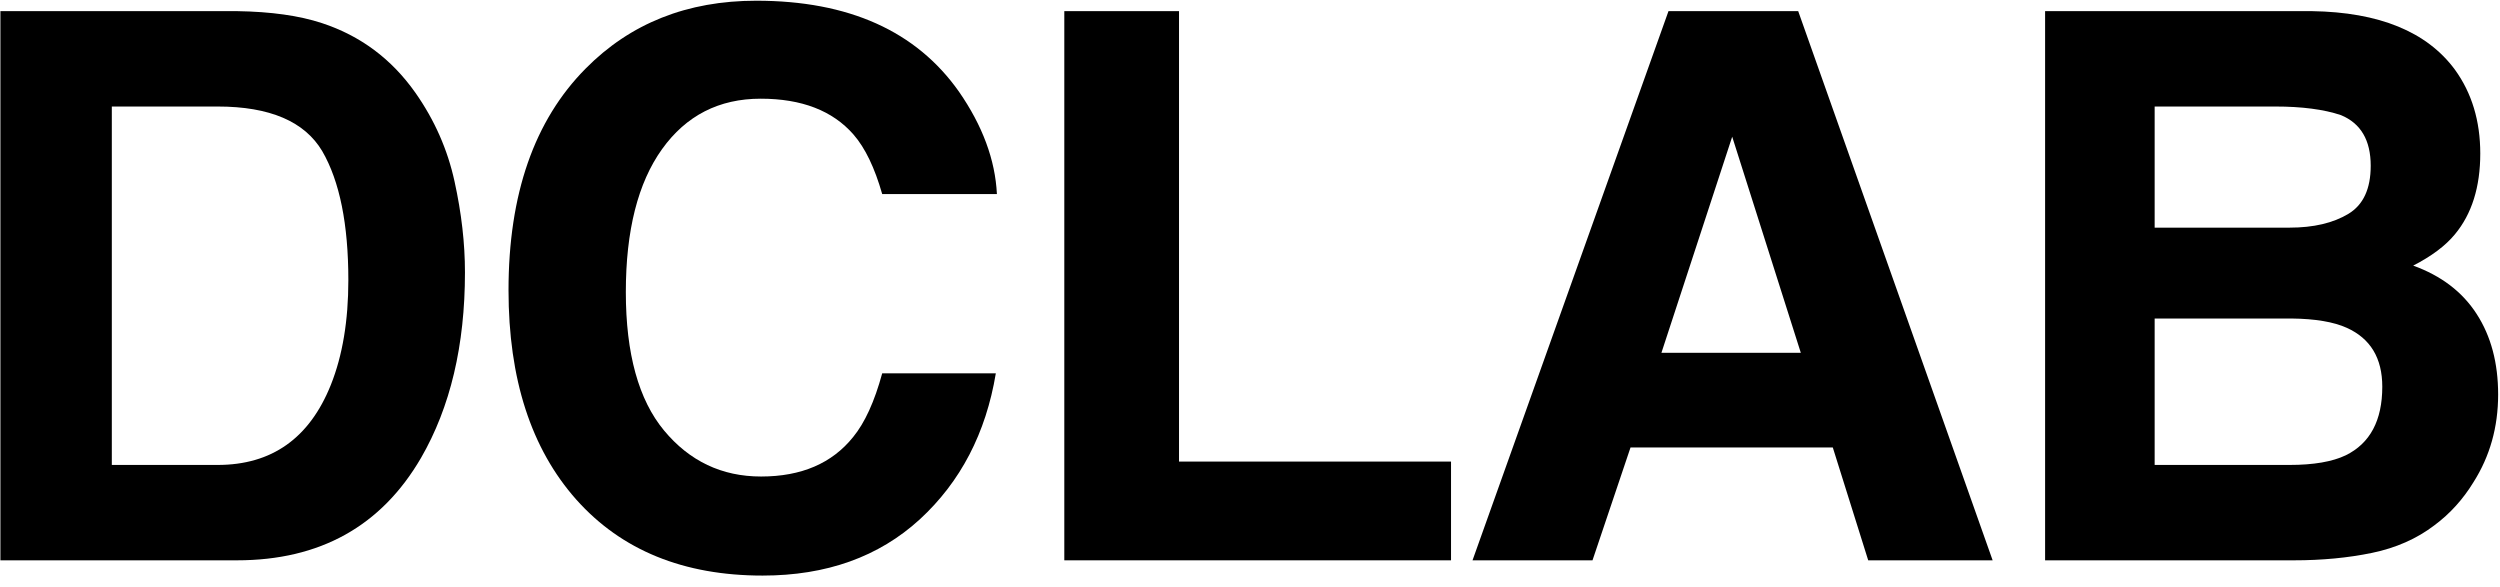 <?xml version="1.0" encoding="UTF-8" standalone="no"?>
<!DOCTYPE svg PUBLIC "-//W3C//DTD SVG 1.1//EN" "http://www.w3.org/Graphics/SVG/1.1/DTD/svg11.dtd">
<svg width="166px" height="39px" version="1.1" xmlns="http://www.w3.org/2000/svg" xmlns:xlink="http://www.w3.org/1999/xlink" xml:space="preserve" xmlns:serif="http://www.serif.com/" style="fill-rule:evenodd;clip-rule:evenodd;stroke-linejoin:round;stroke-miterlimit:2;">
    <g transform="matrix(1,0,0,1,-490.386,-81.858)">
        <g transform="matrix(4.222,0,0,4.222,144.978,-533.962)">
            <path d="M85.538,154.672L81.818,154.672L81.818,146.035L85.538,146.035C86.074,146.043 86.519,146.106 86.874,146.223C87.48,146.422 87.97,146.787 88.345,147.319C88.646,147.748 88.851,148.213 88.96,148.713C89.07,149.213 89.124,149.69 89.124,150.143C89.124,151.291 88.894,152.264 88.433,153.061C87.808,154.135 86.843,154.672 85.538,154.672ZM86.88,148.238C86.603,147.77 86.054,147.535 85.234,147.535L83.57,147.535L83.57,153.172L85.234,153.172C86.085,153.172 86.679,152.752 87.015,151.912C87.199,151.451 87.29,150.903 87.29,150.266C87.29,149.387 87.154,148.711 86.88,148.238Z" style="fill-rule:nonzero;"/>
            <path d="M96.277,154.028C95.633,154.617 94.809,154.912 93.805,154.912C92.563,154.912 91.586,154.514 90.875,153.717C90.164,152.916 89.809,151.819 89.809,150.424C89.809,148.916 90.213,147.754 91.022,146.938C91.725,146.227 92.619,145.871 93.705,145.871C95.158,145.871 96.221,146.348 96.893,147.301C97.264,147.836 97.463,148.373 97.49,148.912L95.686,148.912C95.568,148.498 95.418,148.186 95.234,147.975C94.906,147.6 94.42,147.412 93.775,147.412C93.119,147.412 92.602,147.677 92.223,148.206C91.844,148.736 91.654,149.485 91.654,150.453C91.654,151.422 91.855,152.148 92.255,152.63C92.655,153.112 93.164,153.354 93.781,153.354C94.414,153.354 94.897,153.147 95.229,152.733C95.412,152.51 95.565,152.176 95.686,151.731L97.473,151.731C97.317,152.672 96.918,153.438 96.277,154.028Z" style="fill-rule:nonzero;"/>
            <path d="M98.55,146.035L100.354,146.035L100.354,153.119L104.632,153.119L104.632,154.672L98.55,154.672L98.55,146.035Z" style="fill-rule:nonzero;"/>
            <path d="M110.636,152.897L107.455,152.897L106.857,154.672L104.97,154.672L108.052,146.035L110.092,146.035L113.15,154.672L111.193,154.672L110.636,152.897ZM110.133,151.408L109.054,148.01L107.941,151.408L110.133,151.408Z" style="fill-rule:nonzero;"/>
            <path d="M117.889,154.672L113.975,154.672L113.975,146.035L118.17,146.035C119.229,146.051 119.979,146.358 120.42,146.955C120.686,147.322 120.819,147.762 120.819,148.274C120.819,148.801 120.686,149.225 120.42,149.545C120.272,149.725 120.053,149.889 119.764,150.037C120.206,150.197 120.539,150.451 120.763,150.799C120.988,151.147 121.1,151.569 121.1,152.065C121.1,152.576 120.971,153.035 120.713,153.442C120.549,153.711 120.344,153.938 120.098,154.121C119.821,154.332 119.494,154.477 119.117,154.555C118.74,154.633 118.331,154.672 117.889,154.672ZM117.848,150.869L115.698,150.869L115.698,153.172L117.819,153.172C118.198,153.172 118.493,153.121 118.704,153.02C119.086,152.832 119.278,152.473 119.278,151.942C119.278,151.492 119.092,151.184 118.721,151.016C118.514,150.922 118.223,150.873 117.848,150.869ZM118.745,149.223C118.979,149.082 119.096,148.83 119.096,148.467C119.096,148.065 118.94,147.799 118.627,147.67C118.358,147.58 118.014,147.535 117.596,147.535L115.698,147.535L115.698,149.44L117.819,149.44C118.198,149.44 118.506,149.367 118.745,149.223Z" style="fill-rule:nonzero;"/>
        </g>
    </g>
</svg>
